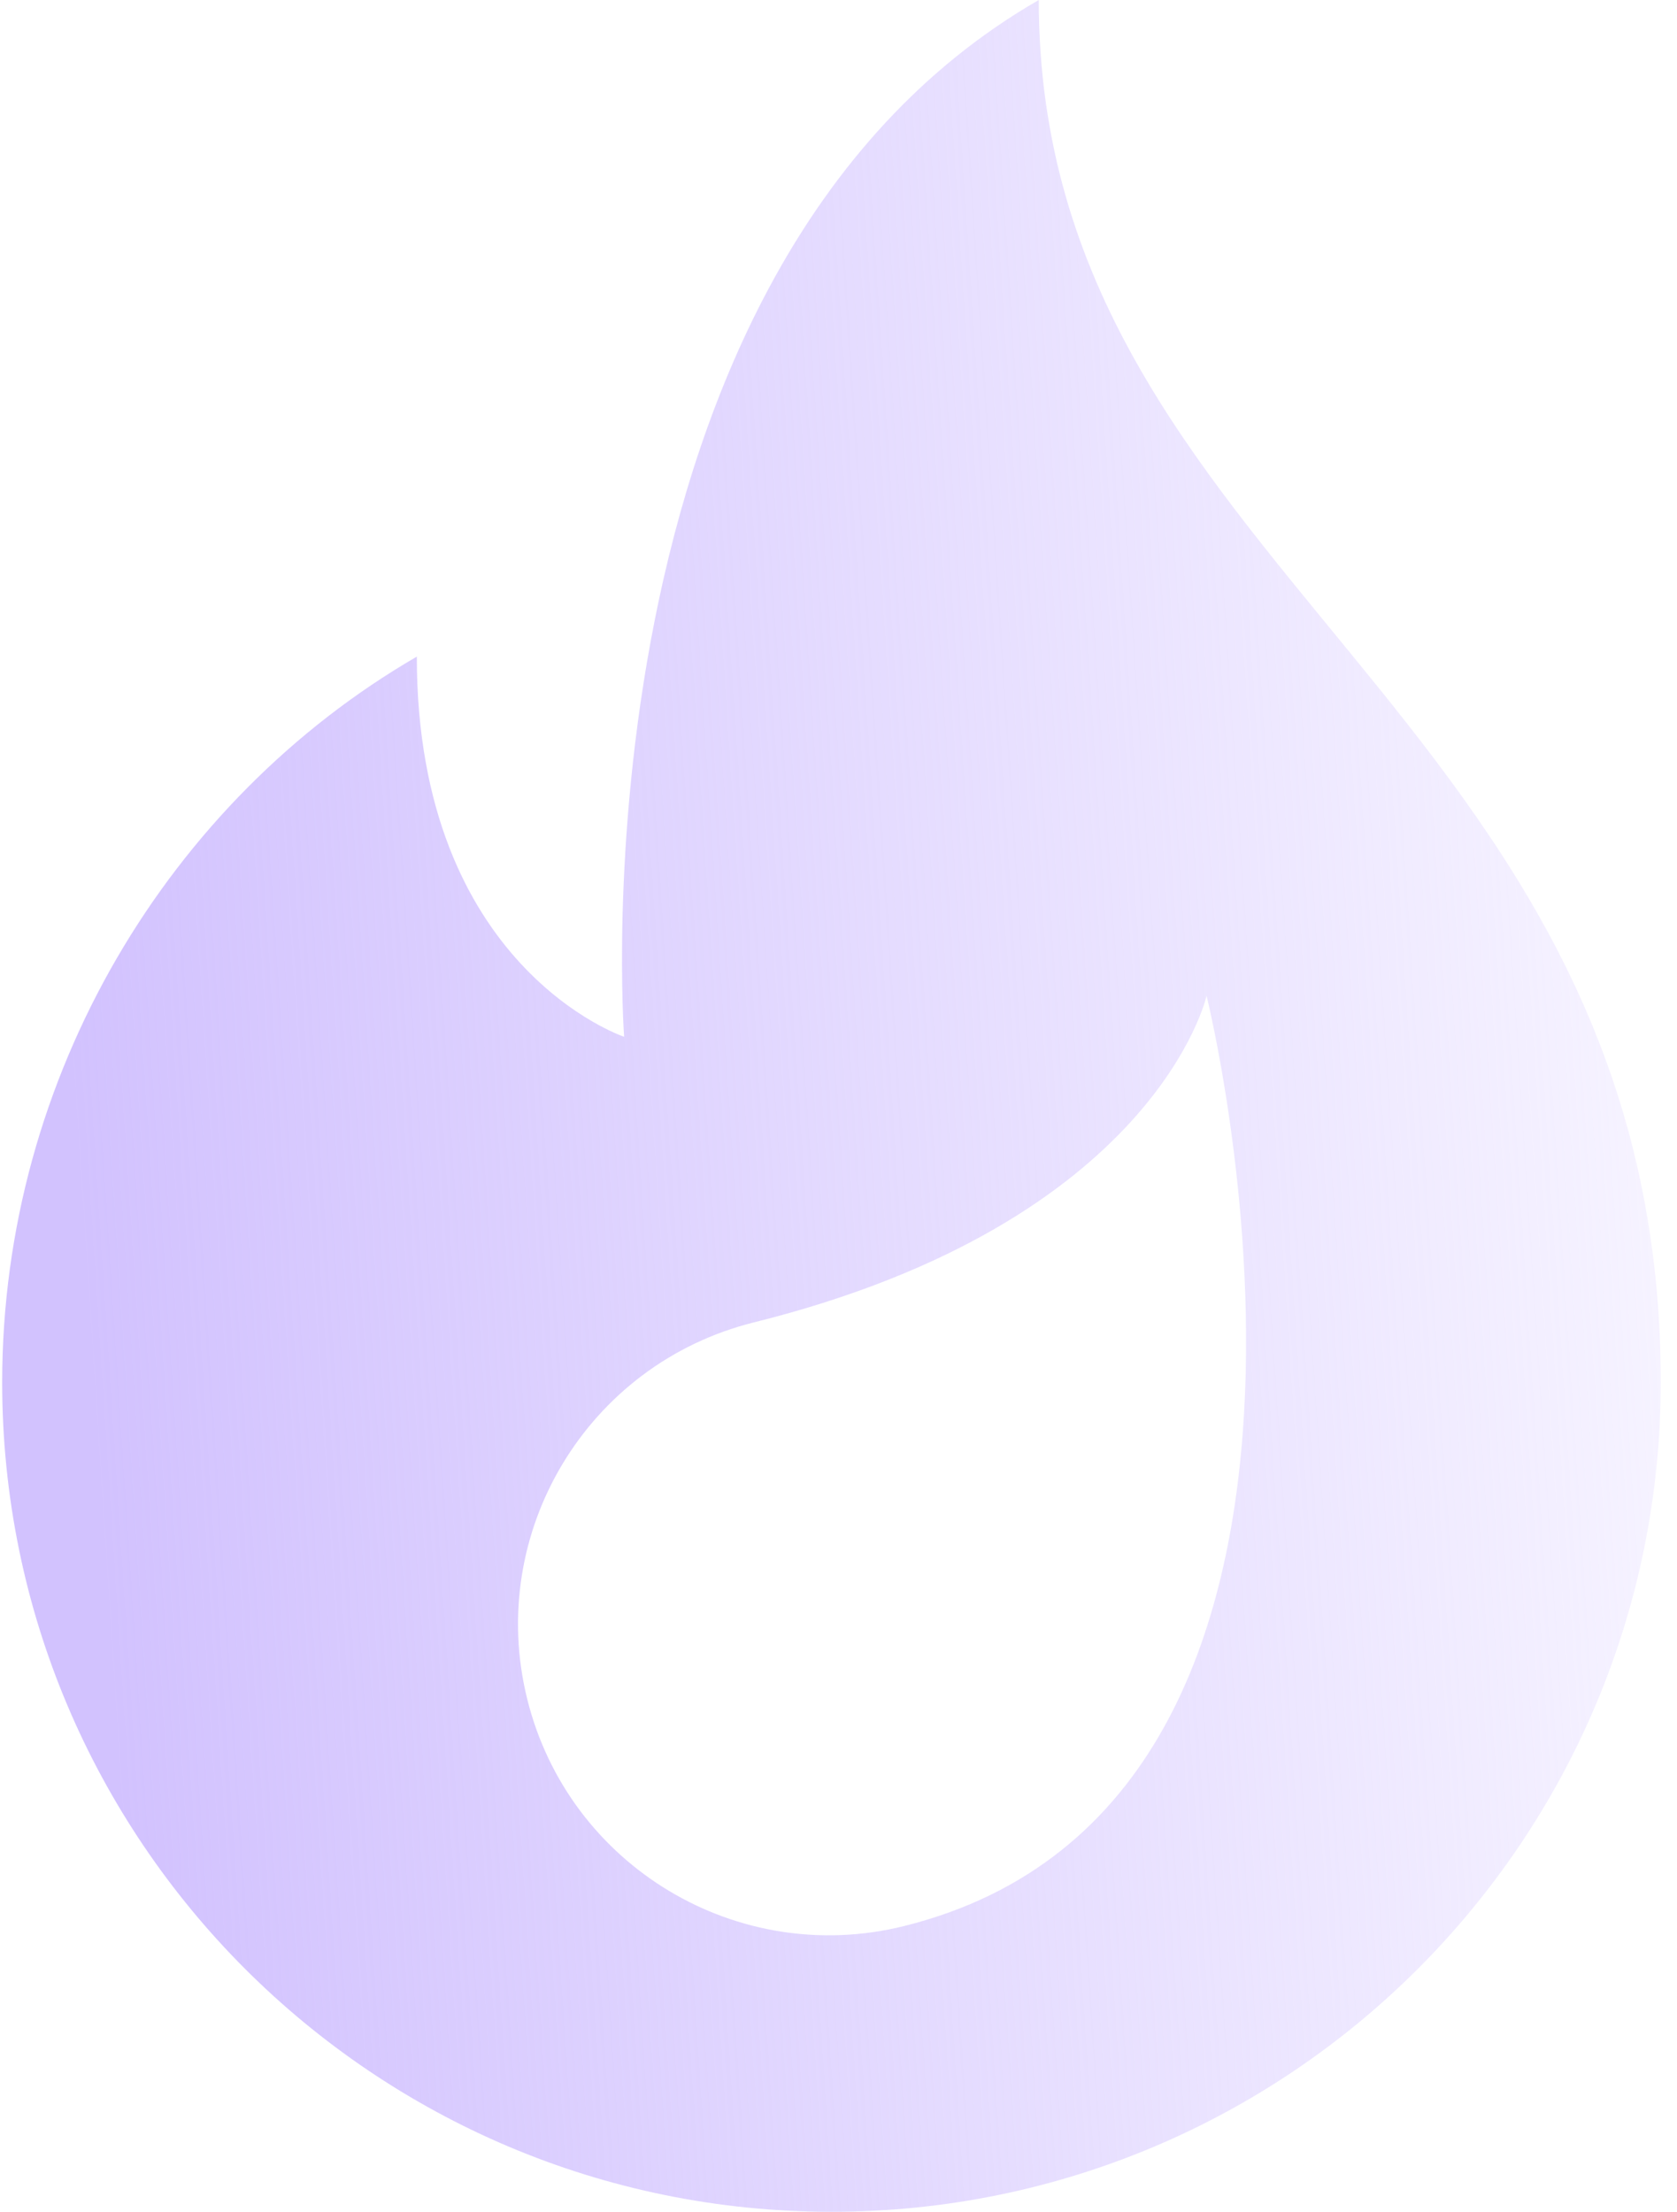 <?xml version="1.0" encoding="UTF-8"?> <svg xmlns="http://www.w3.org/2000/svg" width="91" height="120" viewBox="0 0 91 120" fill="none"> <path d="M56.367 0C30.794 14.735 33.867 56.25 33.867 56.25C33.867 56.25 22.618 52.5 22.618 35.625C9.196 43.408 0.118 58.367 0.118 75C0.118 99.853 20.265 120 45.118 120C69.97 120 90.118 99.853 90.118 75C90.117 38.438 56.367 30.938 56.367 0V0ZM49.07 104.494C40.028 106.749 30.869 101.246 28.614 92.203C26.36 83.16 31.862 74.001 40.906 71.747C62.737 66.304 65.473 54.027 65.473 54.027C65.473 54.027 76.36 97.69 49.07 104.494V104.494Z" fill="url(#paint0_linear_25_1342)"></path> <defs> <linearGradient id="paint0_linear_25_1342" x1="0.013" y1="0.152" x2="89.97" y2="-5.751" gradientUnits="userSpaceOnUse"> <stop stop-color="#D2C2FE"></stop> <stop offset="1" stop-color="#D2C3FF" stop-opacity="0.16"></stop> </linearGradient> </defs> </svg> 